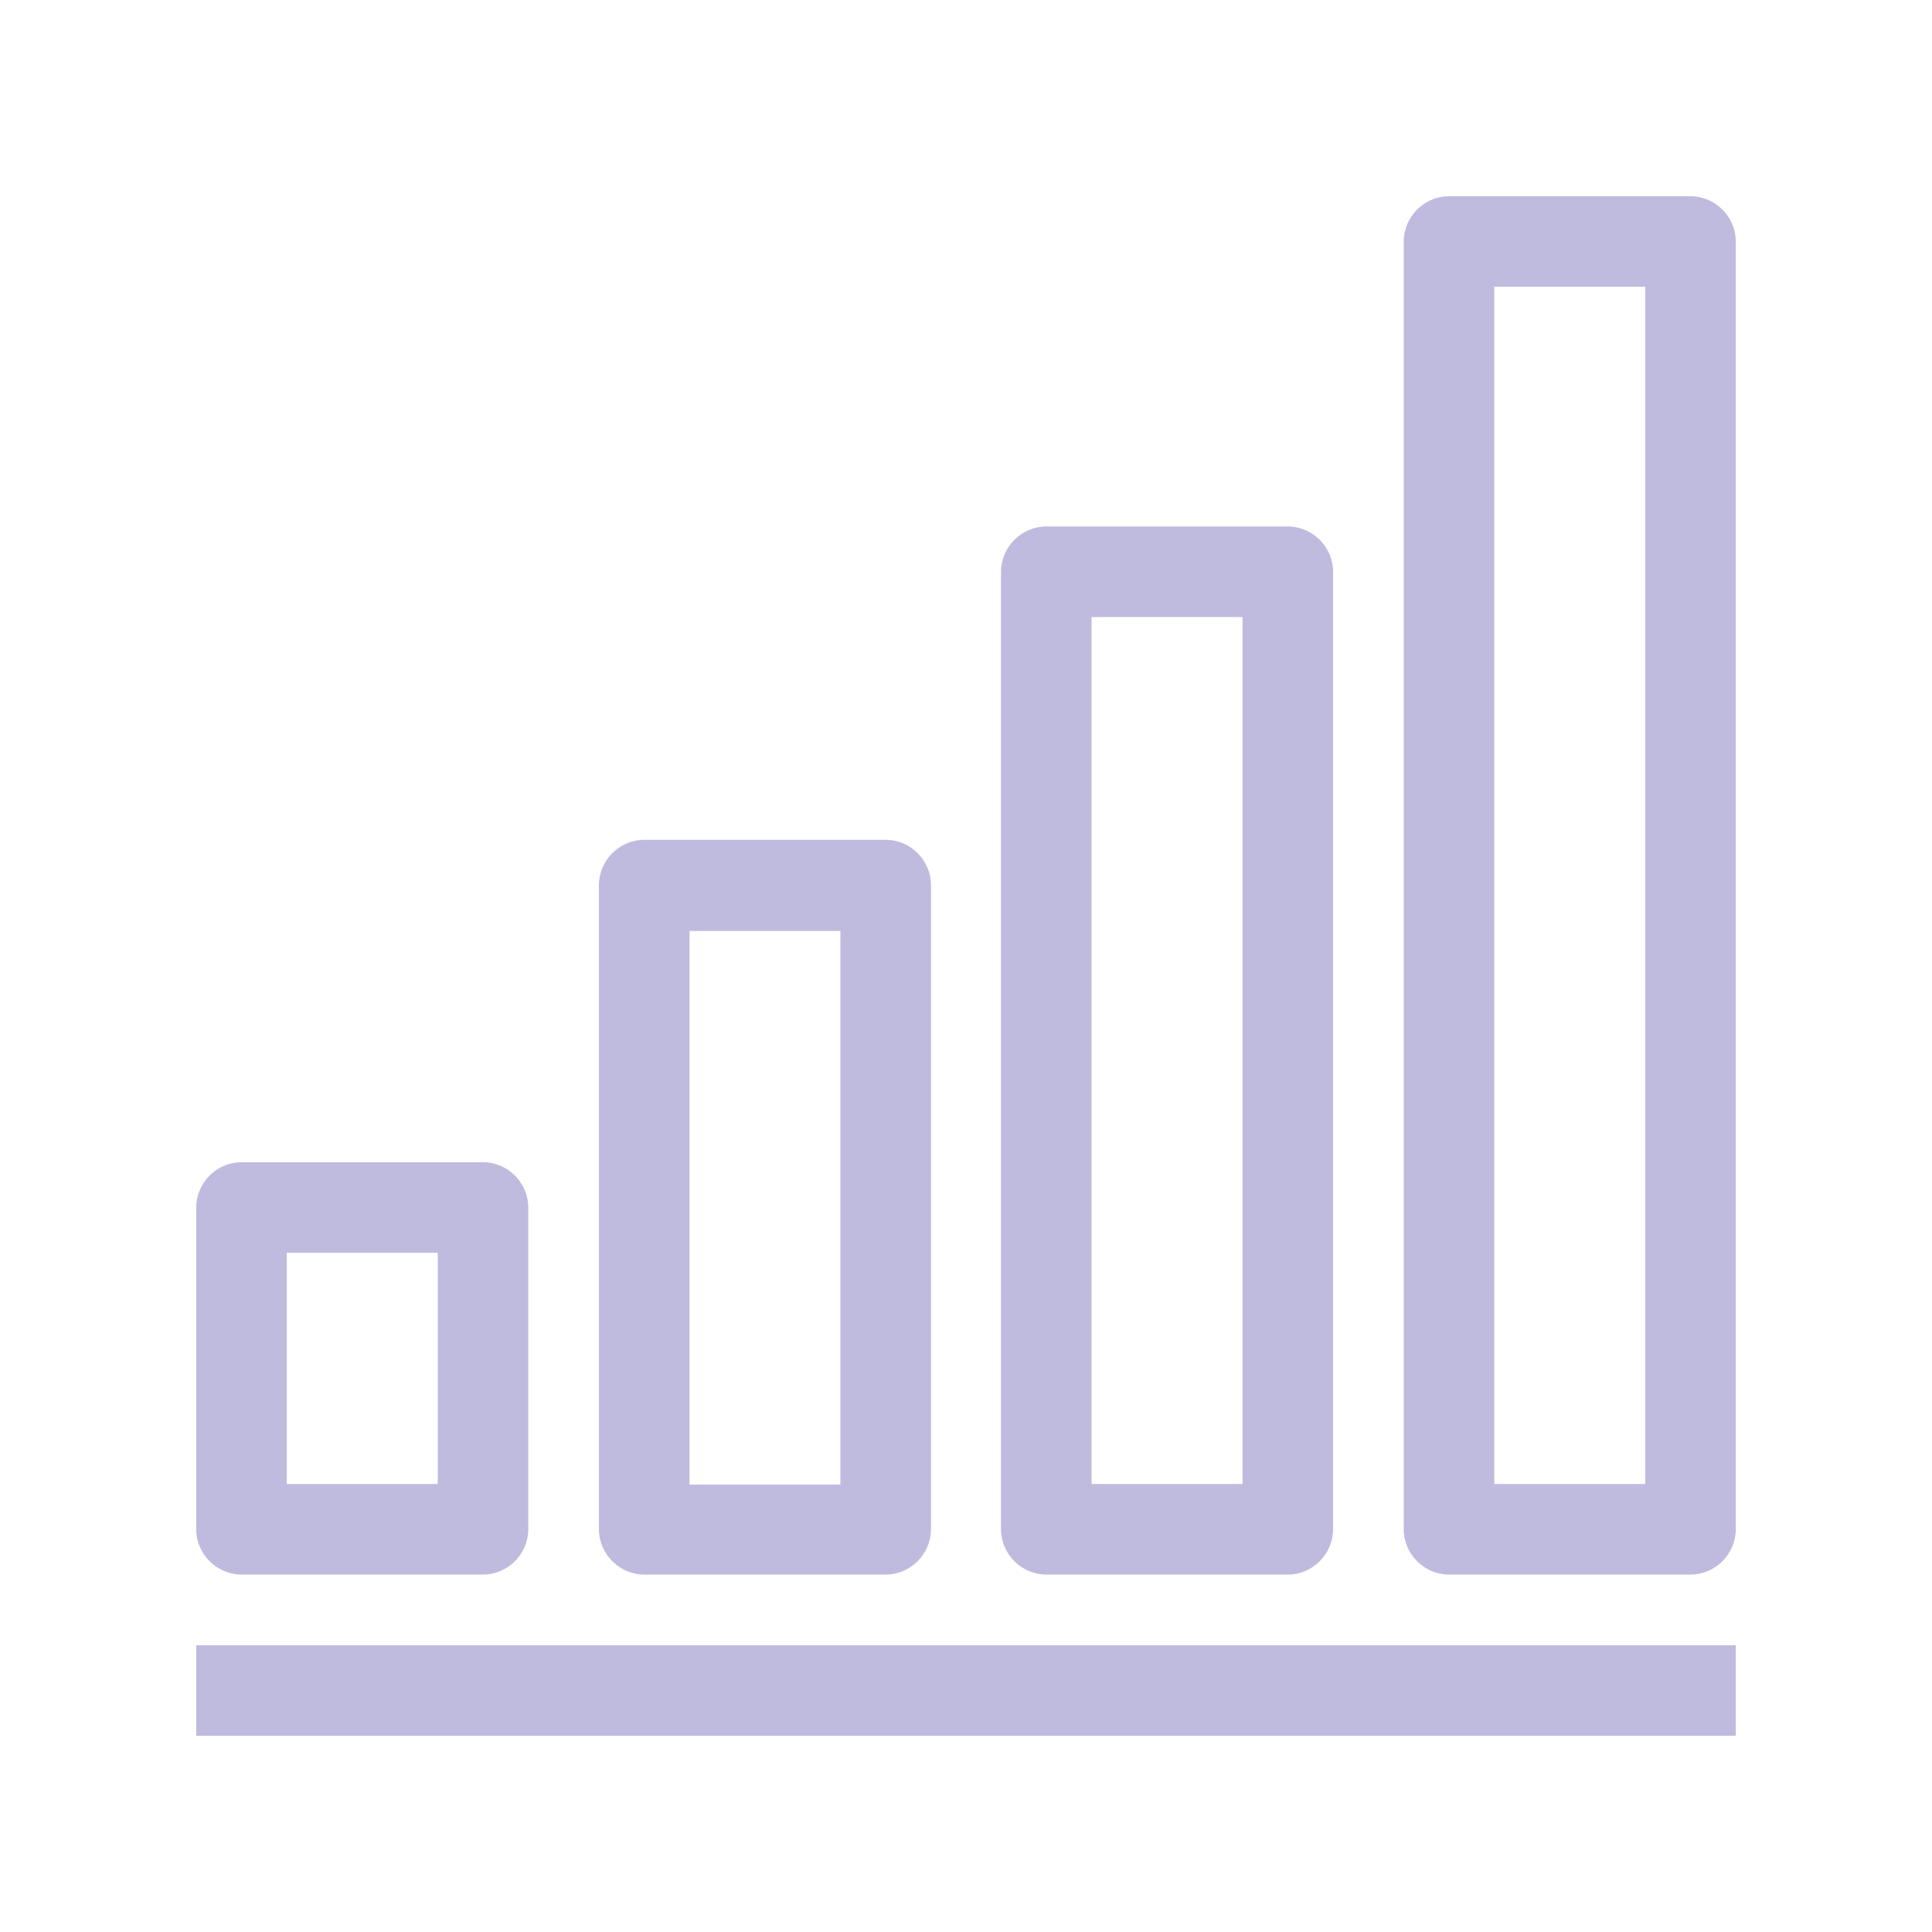 <?xml version="1.0" encoding="UTF-8"?> <svg xmlns="http://www.w3.org/2000/svg" id="Outlined" viewBox="0 0 32 32"><defs><style> .cls-1 { fill: #bfbbdf; stroke-width: 0px; } </style></defs><path class="cls-1" d="M4,26.08h4c.41,0,.75-.34.75-.75v-5.33c0-.41-.34-.75-.75-.75h-4c-.41,0-.75.34-.75.75v5.33c0,.41.34.75.75.75ZM4.75,20.75h2.5v3.83h-2.5v-3.83Z"></path><path class="cls-1" d="M10.67,26.08h4c.41,0,.75-.34.75-.75v-10.67c0-.41-.34-.75-.75-.75h-4c-.41,0-.75.34-.75.75v10.67c0,.41.34.75.75.75ZM11.42,15.42h2.5v9.17h-2.5v-9.17Z"></path><path class="cls-1" d="M17.33,26.08h4c.41,0,.75-.34.75-.75v-15.86c0-.41-.34-.75-.75-.75h-4c-.41,0-.75.34-.75.75v15.86c0,.41.34.75.75.75ZM18.08,10.22h2.5v14.36h-2.5v-14.36Z"></path><path class="cls-1" d="M28,3.25h-4c-.41,0-.75.34-.75.75v21.33c0,.41.34.75.75.75h4c.41,0,.75-.34.75-.75V4c0-.41-.34-.75-.75-.75ZM27.25,24.58h-2.5V4.75h2.5v19.83Z"></path><rect class="cls-1" x="3.25" y="27.25" width="25.5" height="1.5"></rect></svg> 